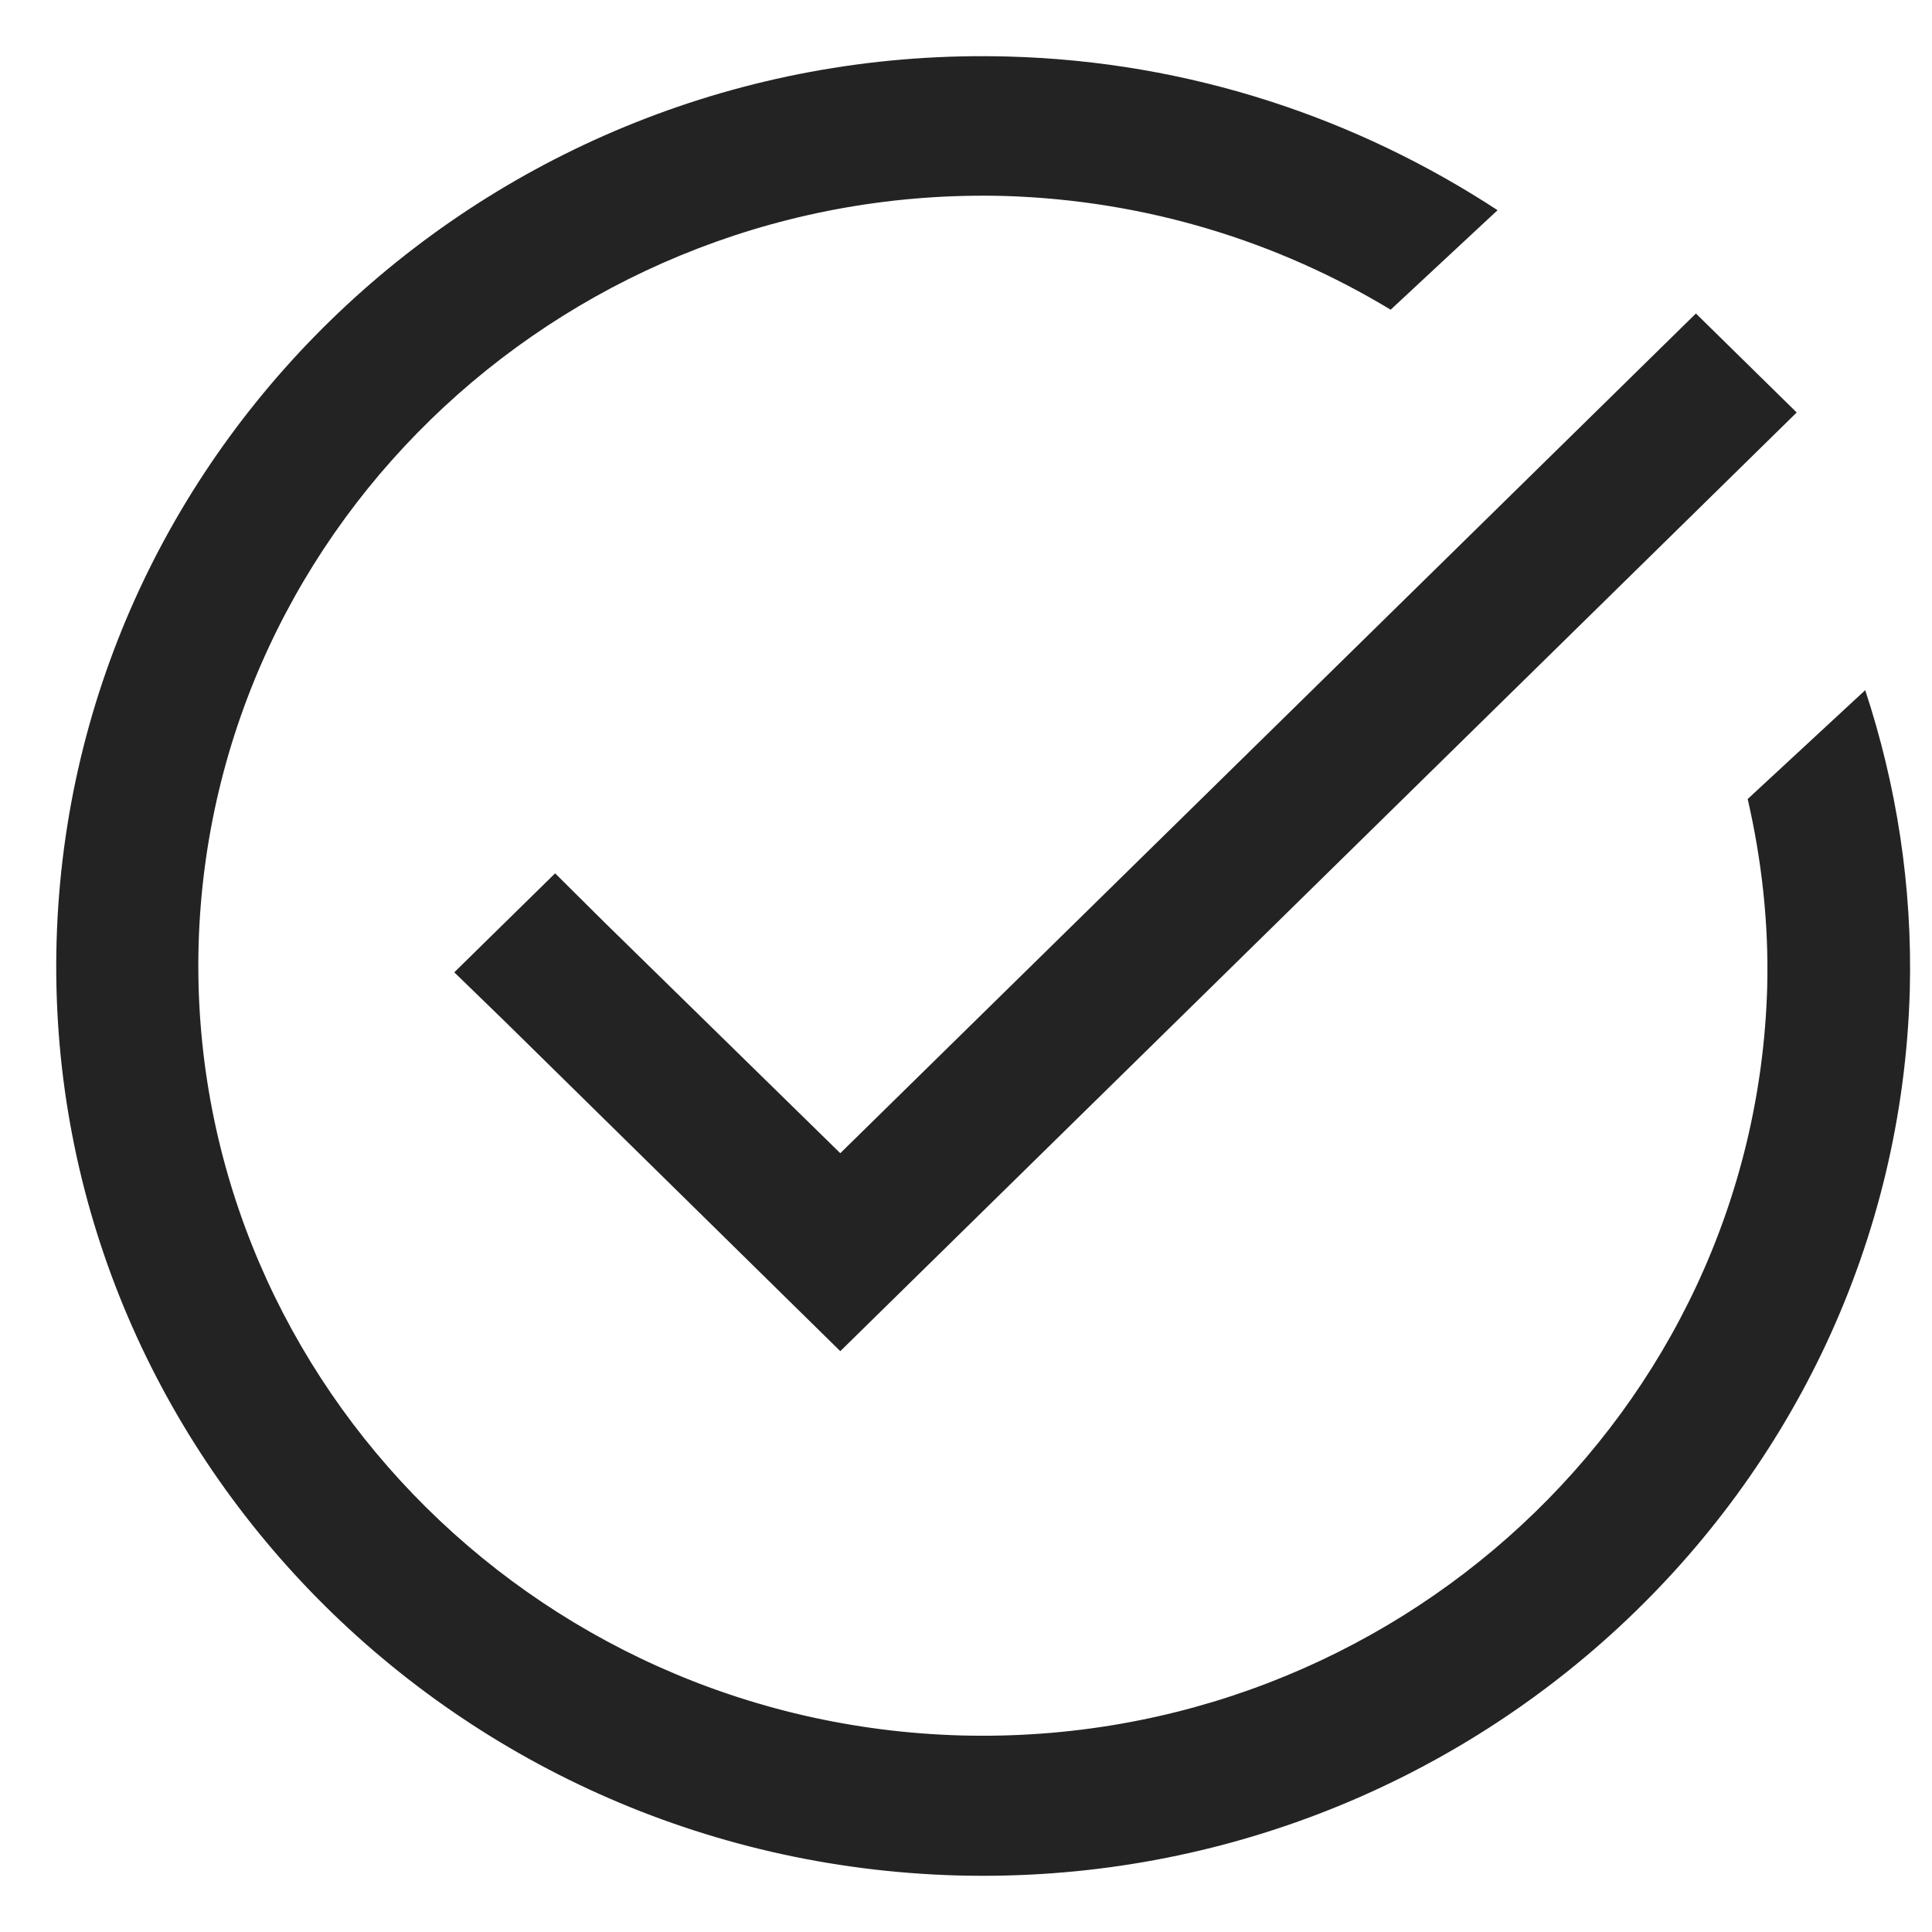 <svg width="30" height="30" viewBox="0 0 30 30" fill="none" xmlns="http://www.w3.org/2000/svg">
<path d="M15.66 0.878C7.729 0.658 1.104 6.821 0.879 14.605C0.654 22.39 6.933 28.901 14.865 29.122C22.796 29.334 29.43 23.179 29.655 15.386C29.698 13.756 29.447 12.186 28.963 10.717L27.138 12.407C27.354 13.349 27.467 14.325 27.441 15.335C27.25 21.923 21.637 27.127 14.925 26.948C8.213 26.762 2.903 21.252 3.084 14.665C3.275 8.077 8.888 2.865 15.6 3.043C17.797 3.111 19.838 3.748 21.594 4.809L23.254 3.264C21.075 1.838 18.48 0.955 15.66 0.878ZM26.334 4.868L13.048 17.907L9.398 14.334L8.62 13.561L7.054 15.098L7.841 15.862L13.048 20.981L27.899 6.405L26.334 4.868Z" fill="#232323"/>
</svg>
